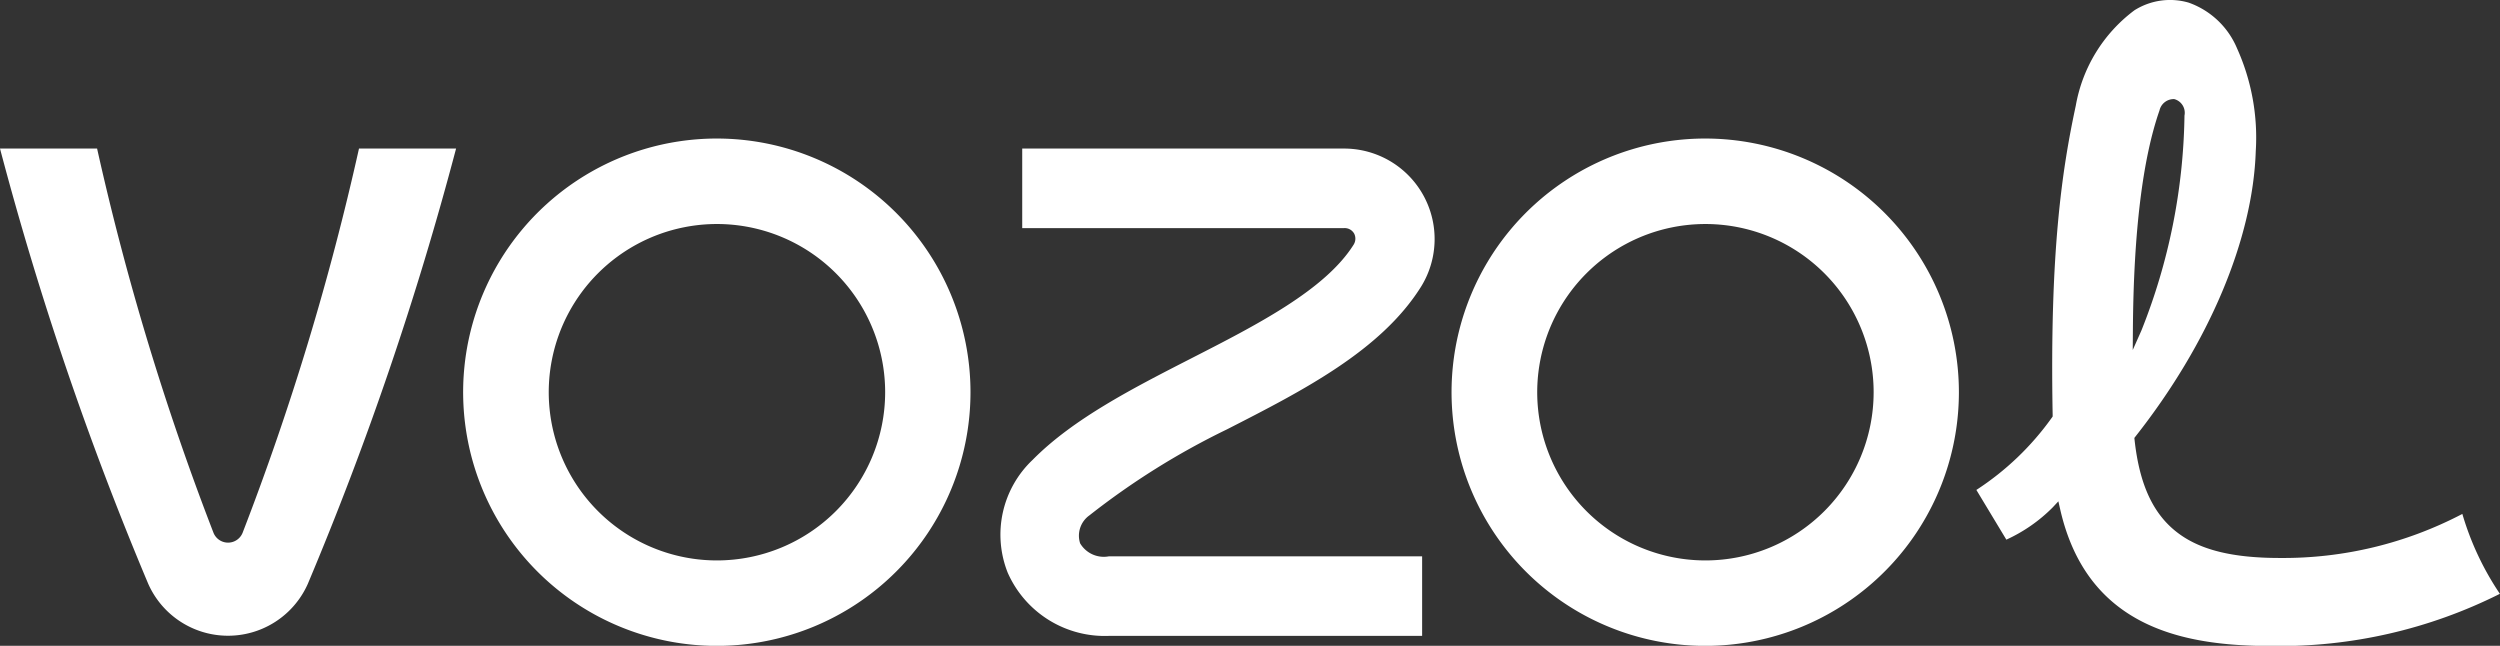 <svg xmlns="http://www.w3.org/2000/svg" width="134.406" height="34.719" viewBox="0 0 134.406 34.719" >
  <rect x="0" y="0" width="134.406" height="34.719" fill="#333333" stroke="none"/>
  <defs>
    <style>
      .cls-1 {
        fill: #ffffff;
      }
    </style>
  </defs>
  <path id="形状_13" data-name="形状 13" class="cls-1" d="M218.075,58.532a1.48,1.48,0,0,0,1.536.692h16.846V63.5H219.611a5.7,5.7,0,0,1-5.435-3.4,5.536,5.536,0,0,1,1.346-6.069c2.177-2.205,5.394-3.849,8.5-5.439,3.554-1.816,7.227-3.693,8.756-6.131a0.605,0.605,0,0,0,.031-0.578,0.582,0.582,0,0,0-.551-0.306H214.957V37.3h17.305a4.865,4.865,0,0,1,4.136,7.429c-2.156,3.439-6.362,5.588-10.432,7.667a40.474,40.474,0,0,0-7.394,4.623,1.339,1.339,0,0,0-.5,1.51m74.311-1.587a20.742,20.742,0,0,1-9.817,2.369c-2.531,0-4.276-.429-5.489-1.354-1.321-1-2.057-2.6-2.318-5l-0.011-.1,0.061-.078c3.955-5.016,6.312-10.607,6.466-15.339a11.676,11.676,0,0,0-1.009-5.533,4.414,4.414,0,0,0-2.6-2.453,3.589,3.589,0,0,0-2.912.411,8.154,8.154,0,0,0-3.154,5.124c-0.742,3.454-1.406,7.861-1.244,16.638l0,0.078-0.045.064a15.041,15.041,0,0,1-4.057,3.884l1.612,2.673a8.438,8.438,0,0,0,2.487-1.729l0.31-.332,0.1,0.442c1.486,6.5,6.881,7.338,11.415,7.338A26.426,26.426,0,0,0,294.4,61.238a15.428,15.428,0,0,1-2.018-4.294M274.67,46.974c0.039-5.173.52-9.116,1.428-11.718a0.787,0.787,0,0,1,.794-0.615,0.762,0.762,0,0,1,.551.886,32.305,32.305,0,0,1-2.313,11.548l-0.469,1.056ZM198.558,36.761A13.638,13.638,0,1,0,212.176,50.4a13.644,13.644,0,0,0-13.618-13.639m0,22.682a9.043,9.043,0,1,1,9.03-9.043,9.048,9.048,0,0,1-9.03,9.043M251.7,36.761A13.638,13.638,0,1,0,265.315,50.4,13.644,13.644,0,0,0,251.7,36.761m0,22.682a9.043,9.043,0,1,1,9.031-9.043,9.047,9.047,0,0,1-9.031,9.043M179.3,37.3a144.737,144.737,0,0,1-6.255,20.652,0.843,0.843,0,0,1-1.569,0A144.6,144.6,0,0,1,165.22,37.3H160a175.667,175.667,0,0,0,7.969,23.4,4.693,4.693,0,0,0,8.581,0,175.909,175.909,0,0,0,7.97-23.4H179.3Z" transform="translate(-160 -29.313)"/>
</svg>
